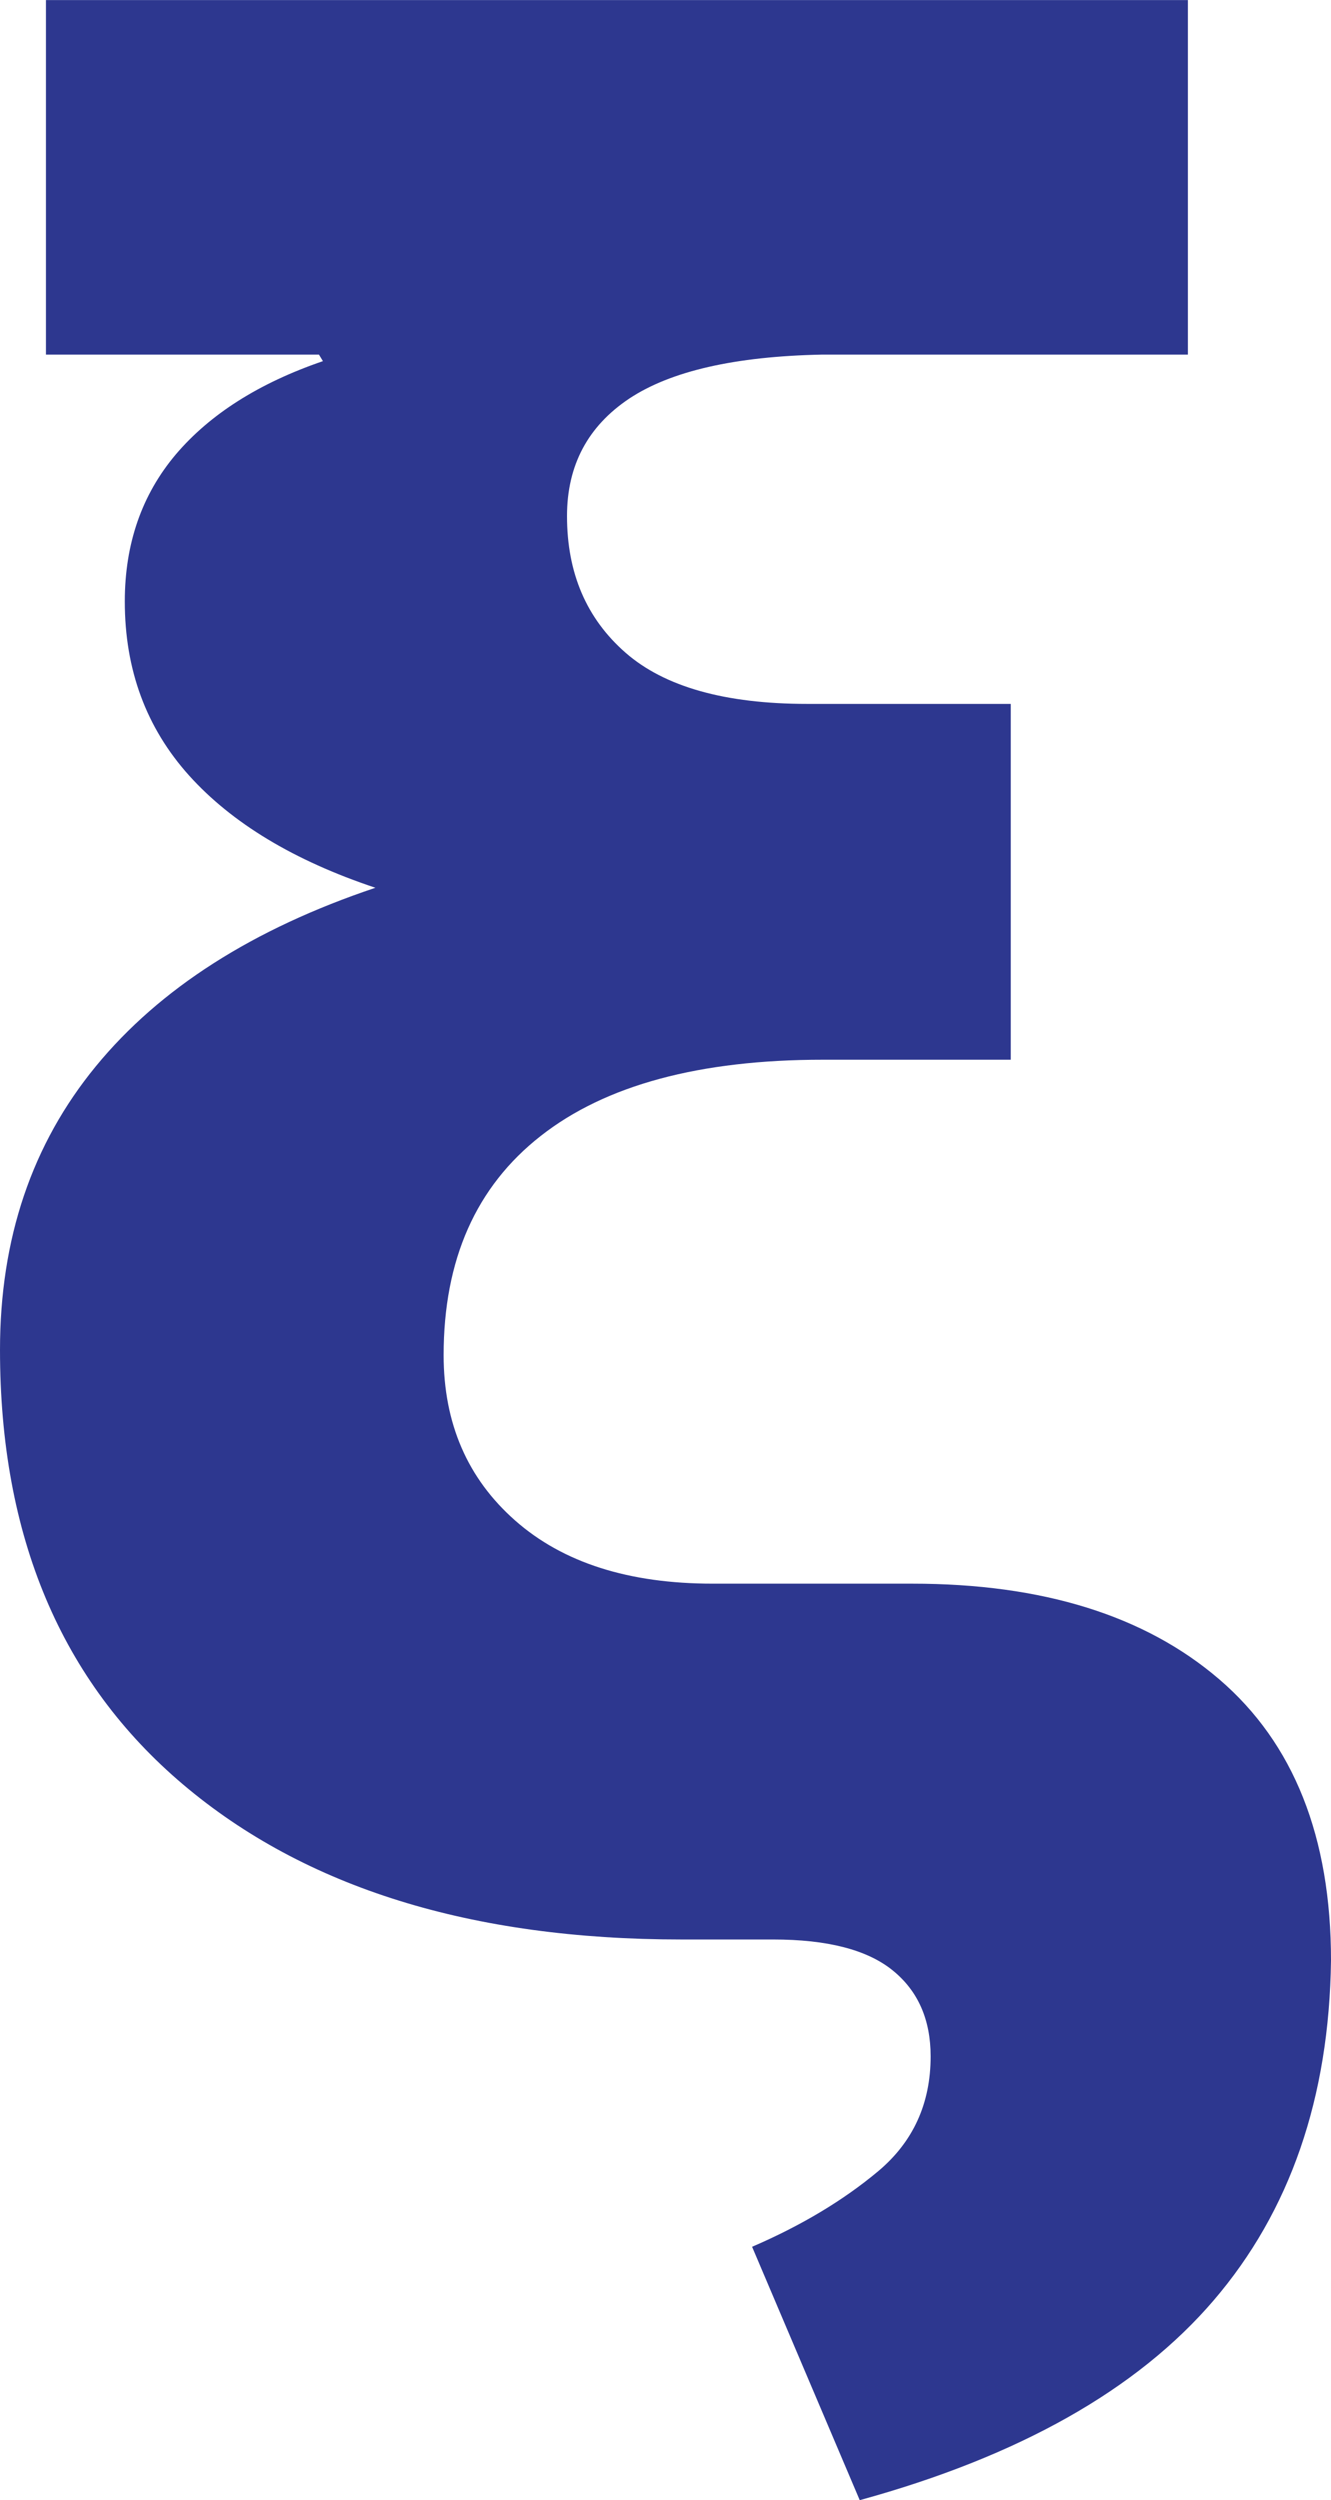 <?xml version="1.0" encoding="UTF-8"?> <!-- Creator: CorelDRAW 2020 (64-Bit) --> <svg xmlns="http://www.w3.org/2000/svg" xmlns:xlink="http://www.w3.org/1999/xlink" xmlns:xodm="http://www.corel.com/coreldraw/odm/2003" xml:space="preserve" width="90px" height="169px" style="shape-rendering:geometricPrecision; text-rendering:geometricPrecision; image-rendering:optimizeQuality; fill-rule:evenodd; clip-rule:evenodd" viewBox="0 0 10.399 19.526"> <defs> <style type="text/css"> <![CDATA[ .fil0 {fill:#2D378F;fill-rule:nonzero} ]]> </style> </defs> <g id="Слой_x0020_1">  <path class="fil0" d="M9.281 0l0 2.769 -2.861 0c-0.677,0.014 -1.178,0.128 -1.503,0.343 -0.324,0.216 -0.487,0.522 -0.487,0.918 0,0.445 0.152,0.8 0.457,1.067 0.304,0.266 0.777,0.4 1.42,0.4l1.59 0 0 2.779 -1.467 0c-0.964,0 -1.699,0.198 -2.205,0.595 -0.506,0.396 -0.759,0.967 -0.759,1.712 0,0.534 0.187,0.964 0.559,1.292 0.373,0.329 0.887,0.493 1.544,0.493l1.558 0c1.019,0 1.819,0.249 2.4,0.748 0.581,0.499 0.872,1.231 0.872,2.195 -0.014,1.073 -0.32,1.959 -0.918,2.656 -0.598,0.697 -1.52,1.217 -2.764,1.559l-0.841 -1.979c0.383,-0.165 0.711,-0.361 0.985,-0.59 0.273,-0.229 0.41,-0.528 0.41,-0.897 0,-0.288 -0.099,-0.512 -0.297,-0.672 -0.199,-0.161 -0.51,-0.241 -0.934,-0.241l-0.717 0c-1.641,0 -2.939,-0.404 -3.892,-1.21 -0.954,-0.807 -1.431,-1.939 -1.431,-3.395 0,-0.868 0.249,-1.606 0.749,-2.215 0.499,-0.608 1.227,-1.073 2.184,-1.394 -0.636,-0.212 -1.121,-0.505 -1.456,-0.877 -0.335,-0.373 -0.502,-0.826 -0.502,-1.359 0,-0.451 0.133,-0.834 0.399,-1.149 0.267,-0.314 0.65,-0.557 1.149,-0.728l-0.031 -0.051 -2.133 0 0 -2.769 8.922 0z"></path> </g> </svg> 